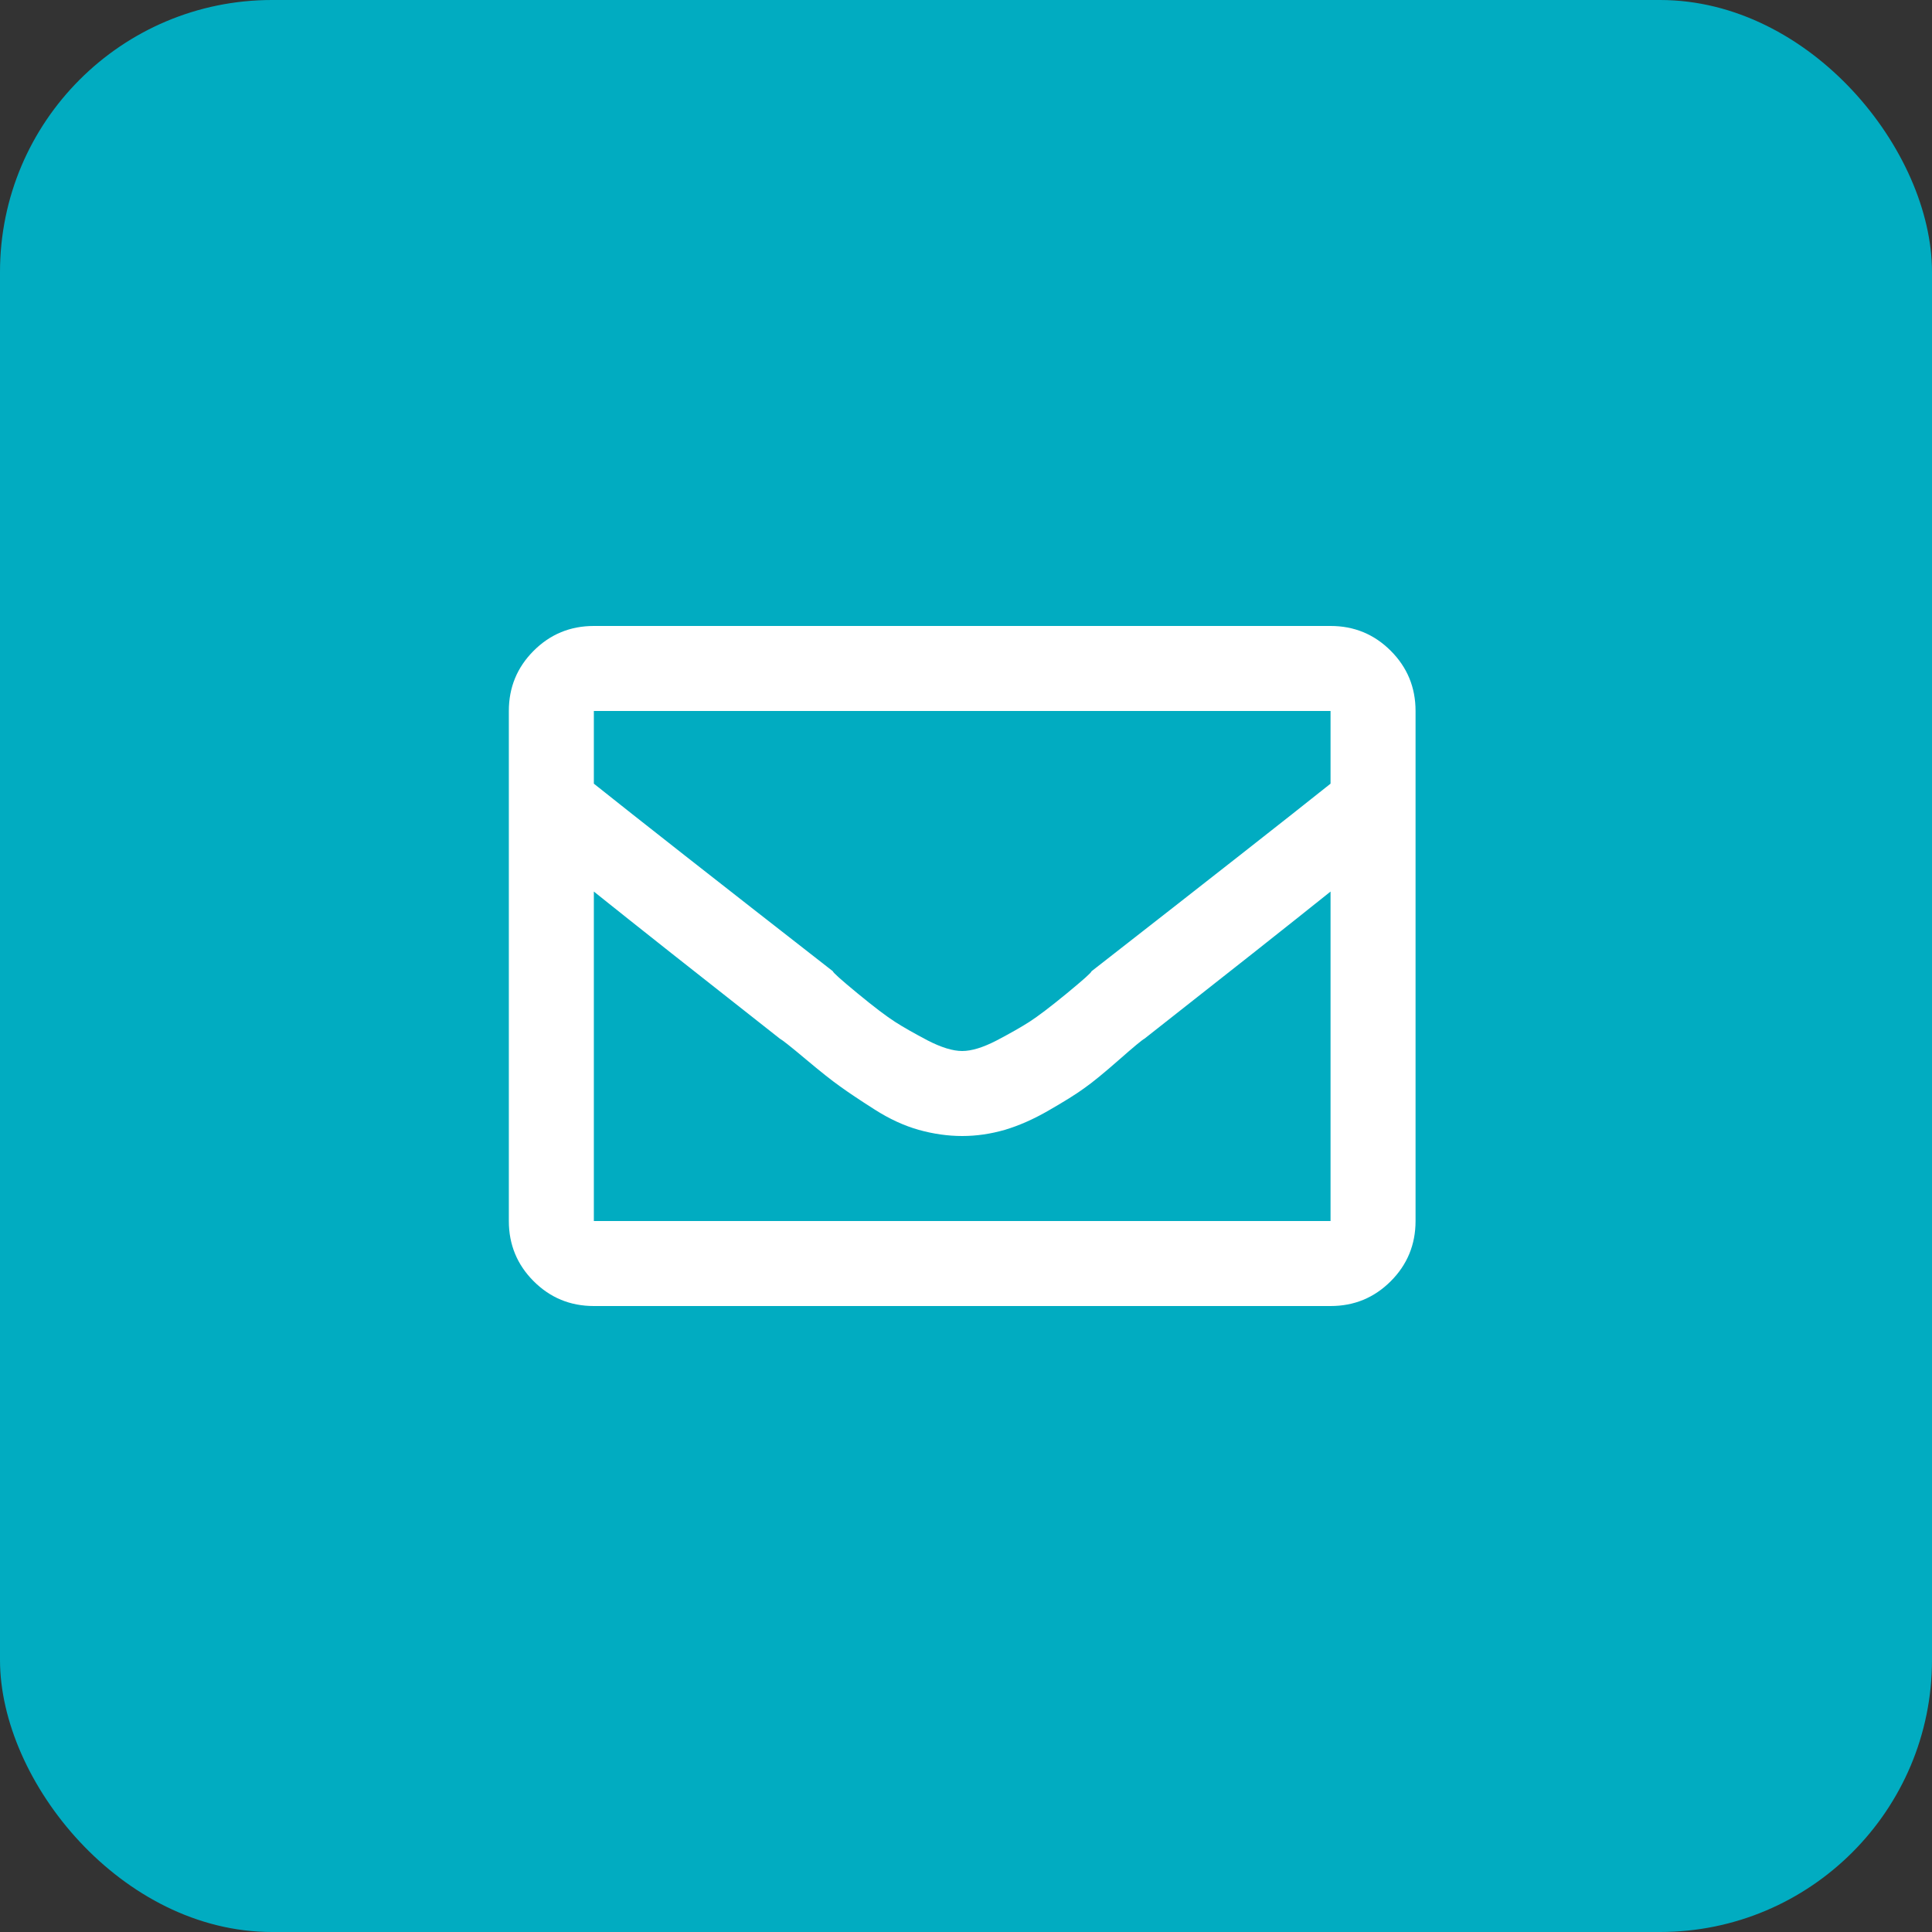 <svg width="32" height="32" viewBox="0 0 32 32" fill="none" xmlns="http://www.w3.org/2000/svg">
<rect x="0" y="0" width="32" height="32" fill="#333333" stroke="none"/>
<rect width="32" height="32" rx="4.505" fill="#01ACC1"/>
<path d="M9.836 10.368H22.038C22.429 10.368 22.761 10.505 23.035 10.779C23.309 11.053 23.446 11.385 23.446 11.776V20.224C23.446 20.614 23.309 20.947 23.035 21.221C22.761 21.495 22.429 21.632 22.038 21.632H9.836C9.445 21.632 9.113 21.495 8.839 21.221C8.565 20.947 8.428 20.614 8.428 20.224V11.776C8.428 11.385 8.565 11.053 8.839 10.779C9.113 10.505 9.445 10.368 9.836 10.368ZM22.038 12.98V11.776H9.836V12.98C10.52 13.526 11.839 14.562 13.795 16.087C13.795 16.107 13.932 16.229 14.206 16.455C14.479 16.68 14.685 16.836 14.823 16.924C14.959 17.012 15.14 17.114 15.365 17.233C15.591 17.349 15.781 17.408 15.937 17.408C16.094 17.408 16.284 17.349 16.508 17.233C16.734 17.114 16.914 17.012 17.051 16.924C17.188 16.836 17.394 16.68 17.668 16.455C17.942 16.229 18.079 16.107 18.079 16.087C20.034 14.562 21.354 13.526 22.038 12.98ZM9.836 14.767V20.224H22.038V14.767C21.354 15.315 20.327 16.127 18.957 17.203C18.918 17.223 18.777 17.34 18.534 17.554C18.289 17.769 18.098 17.926 17.96 18.023C17.824 18.122 17.628 18.244 17.374 18.39C17.119 18.538 16.875 18.645 16.642 18.714C16.407 18.782 16.172 18.816 15.937 18.816C15.702 18.816 15.462 18.782 15.217 18.714C14.974 18.645 14.73 18.533 14.485 18.376C14.24 18.22 14.05 18.093 13.914 17.994C13.776 17.897 13.585 17.745 13.34 17.539C13.097 17.335 12.955 17.223 12.916 17.203C11.547 16.127 10.52 15.315 9.836 14.767Z" fill="white"/>
</svg>
